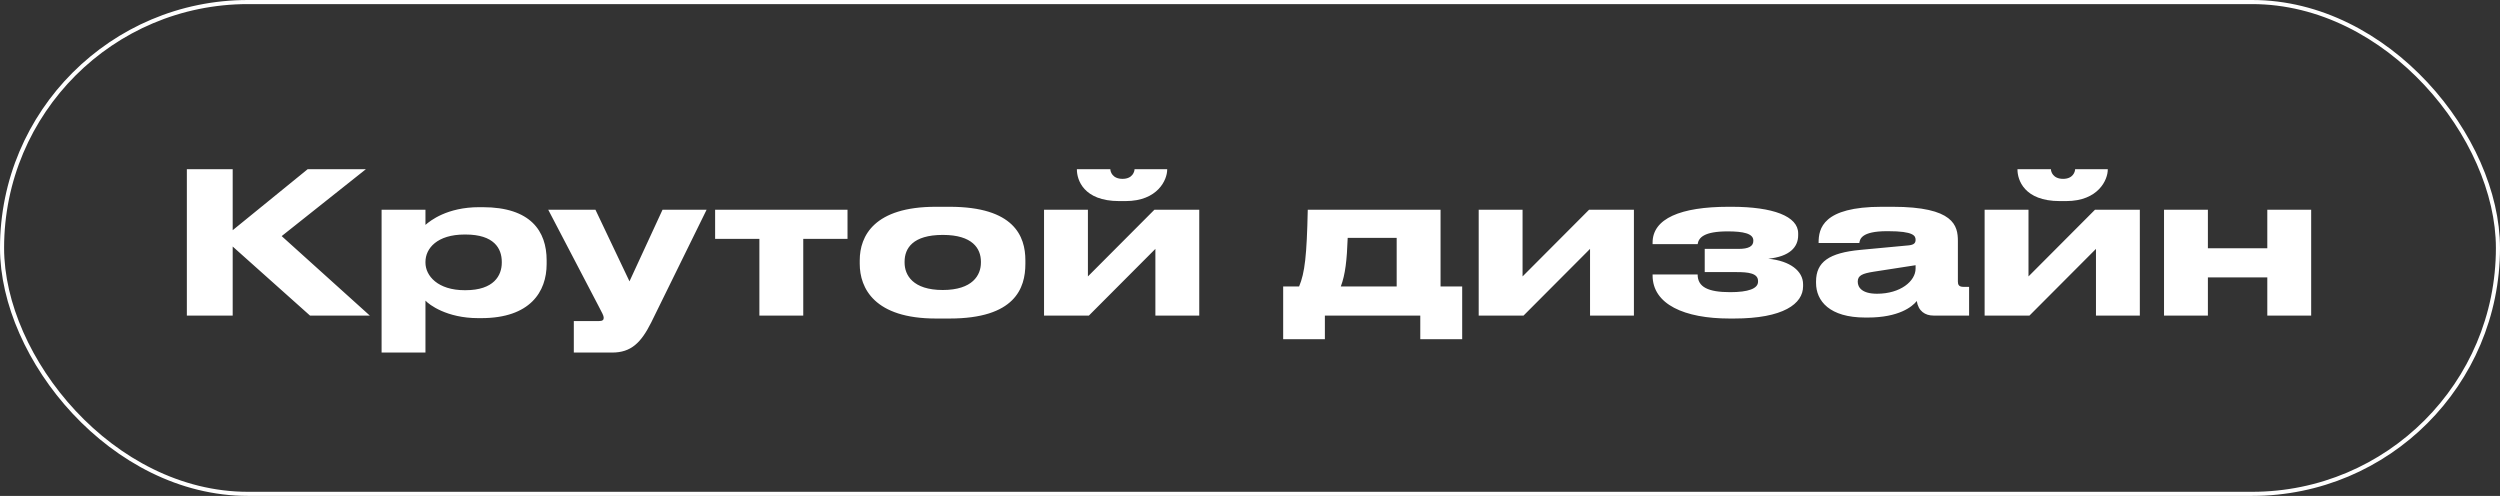 <?xml version="1.0" encoding="UTF-8"?> <svg xmlns="http://www.w3.org/2000/svg" width="610" height="121" viewBox="0 0 610 121" fill="none"><rect x="0" y="0" width="610" height="121" fill="#333333" stroke="none"/> <rect x="0.5" y="0.5" width="609" height="120" rx="60" stroke="white"></rect> <path d="M75.64 77H90.232L68.728 57.608L89.272 41.288H75.064L56.776 56.168V41.288H45.592V77H56.776V60.152L75.64 77ZM103.812 63.896C103.812 60.584 106.692 57.224 113.364 57.224H113.604C120.516 57.224 122.436 60.584 122.436 63.896V64.088C122.436 67.208 120.516 70.808 113.604 70.808H113.364C106.836 70.808 103.812 67.304 103.812 64.088V63.896ZM93.108 51.176V86.024H103.812V73.352C104.676 74.312 108.996 77.624 116.676 77.624H117.444C129.348 77.624 133.38 71.192 133.38 64.424V63.512C133.38 56.408 129.492 50.552 117.78 50.552H116.916C109.092 50.552 104.964 53.864 103.812 54.872V51.176H93.108ZM140.01 86.024H149.37C154.026 86.024 156.426 83.576 158.874 78.728L172.41 51.176H161.658L153.594 68.648L145.29 51.176H133.77L146.106 74.792C146.874 76.28 147.306 77 147.306 77.528C147.306 78.056 147.066 78.344 146.058 78.344H140.01V86.024ZM185.29 77H195.994V58.28H206.794V51.176H174.49V58.28H185.29V77ZM231.712 77.72C247.648 77.72 250.192 70.328 250.192 64.376V63.512C250.192 57.656 247.456 50.456 231.712 50.456H228.304C213.328 50.456 209.776 57.56 209.776 63.512V64.376C209.776 70.328 213.376 77.72 228.352 77.72H231.712ZM230.032 70.76C222.736 70.76 220.72 67.112 220.72 64.088V63.848C220.72 60.584 222.736 57.32 230.032 57.32H230.08C237.28 57.32 239.344 60.632 239.344 63.848V64.088C239.344 67.112 237.328 70.76 230.032 70.76ZM254.746 77H265.69L281.914 60.728V77H292.618V51.176H281.674L265.45 67.448V51.176H254.746V77ZM274.618 49.064C282.538 49.064 284.794 43.832 284.794 41.384V41.288H276.826C276.826 41.864 276.346 43.64 273.898 43.64C271.402 43.64 270.922 41.864 270.922 41.288H262.762V41.384C262.762 43.832 264.346 49.064 273.082 49.064H274.618ZM313.094 82.76H323.27V77H346.55V82.76H356.774V69.896H351.494V51.176H319.094C318.854 62.408 318.374 66.584 316.982 69.896H313.094V82.76ZM327.158 69.896C328.262 66.968 328.646 63.464 328.838 58.04H340.79V69.896H327.158ZM360.802 77H371.746L387.97 60.728V77H398.674V51.176H387.73L371.506 67.448V51.176H360.802V77ZM439.952 69.368C439.952 66.152 436.832 63.656 431.456 63.128C436.688 62.6 438.752 60.296 438.752 57.416V56.936C438.752 52.76 432.608 50.456 422.528 50.456H421.76C410.048 50.456 403.232 53.336 403.232 59.192V59.576H414.224C414.464 57.992 415.76 56.456 421.568 56.456C425.36 56.456 427.808 56.984 427.808 58.664V58.808C427.808 60.104 426.608 60.728 424.256 60.728H415.952V66.392H423.776C426.464 66.392 428.96 66.632 428.96 68.552V68.744C428.96 70.424 426.56 71.288 422.192 71.288C416.768 71.288 414.224 70.04 414.224 66.968H403.232V67.208C403.232 74.264 411.008 77.72 422 77.72H423.104C435.152 77.72 439.952 74.12 439.952 69.848V69.368ZM467.403 65.528C467.403 68.6 463.707 71.672 457.995 71.672C454.347 71.672 453.291 70.136 453.291 68.744V68.696C453.291 67.208 454.443 66.728 457.179 66.296L467.403 64.712V65.528ZM467.691 73.448C468.075 75.896 469.707 77 471.771 77H480.459V69.992H479.067C477.963 69.992 477.723 69.464 477.723 68.696V58.808C477.723 55.064 476.763 50.456 461.787 50.456H459.147C444.747 50.456 443.739 55.784 443.739 59.192V59.288H453.675C453.819 58.424 454.059 56.408 460.443 56.408H460.683C466.971 56.408 467.403 57.56 467.403 58.52C467.403 59.336 466.971 59.72 465.771 59.864L453.963 60.968C446.235 61.688 443.115 63.944 443.115 68.696V69.032C443.115 73.448 446.427 77.48 455.115 77.48H455.739C463.323 77.48 466.587 74.84 467.691 73.448ZM484.248 77H495.192L511.416 60.728V77H522.12V51.176H511.176L494.952 67.448V51.176H484.248V77ZM504.12 49.064C512.04 49.064 514.296 43.832 514.296 41.384V41.288H506.328C506.328 41.864 505.848 43.64 503.4 43.64C500.904 43.64 500.424 41.864 500.424 41.288H492.264V41.384C492.264 43.832 493.848 49.064 502.584 49.064H504.12ZM538.726 77V67.688H553.222V77H563.926V51.176H553.222V60.584H538.726V51.176H528.022V77H538.726Z" fill="white"></path> </svg> 